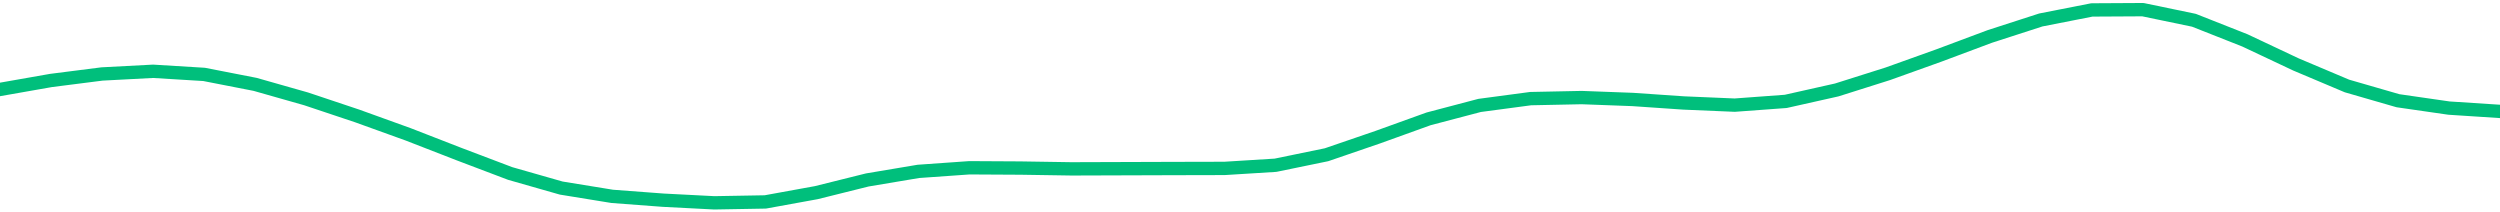 <svg height="17" viewBox="0 0 150 12.75" width="200" xmlns="http://www.w3.org/2000/svg"><defs><style>*{stroke-linecap:butt;stroke-linejoin:round}</style></defs><g id="figure_1"><path d="M0 12.75h150V0H0z" style="fill:none" id="patch_1"/><g id="axes_1"><path clip-path="url(#pffe1501183)" d="m0 5.366 3.061-.538 3.061-.39 3.062-.161 3.06.187 3.062.598 3.061.87 3.062 1.024 3.06 1.104 3.062 1.19 3.061 1.16 3.061.874 3.062.498 3.06.23 3.062.158 3.061-.054 3.062-.557 3.06-.762 3.062-.514 3.061-.216 3.061.017 3.062.048 3.06-.01 3.062-.01 3.061-.007 3.062-.19 3.06-.63 3.062-1.05 3.061-1.103 3.062-.806 3.06-.408 3.062-.063 3.061.114 3.061.21 3.062.13 3.06-.225 3.062-.687 3.061-.968 3.062-1.097 3.06-1.144 3.062-.99 3.061-.601 3.061-.017 3.062.636 3.06 1.208 3.062 1.443 3.061 1.292 3.062.885 3.06.442 3.062.199" style="fill:none;stroke:#00bf7c;stroke-linecap:square;stroke-width:.8" id="line2d_1"/></g></g><defs><clipPath id="pffe1501183"><path d="M0 0h150v12.75H0z"/></clipPath></defs></svg>